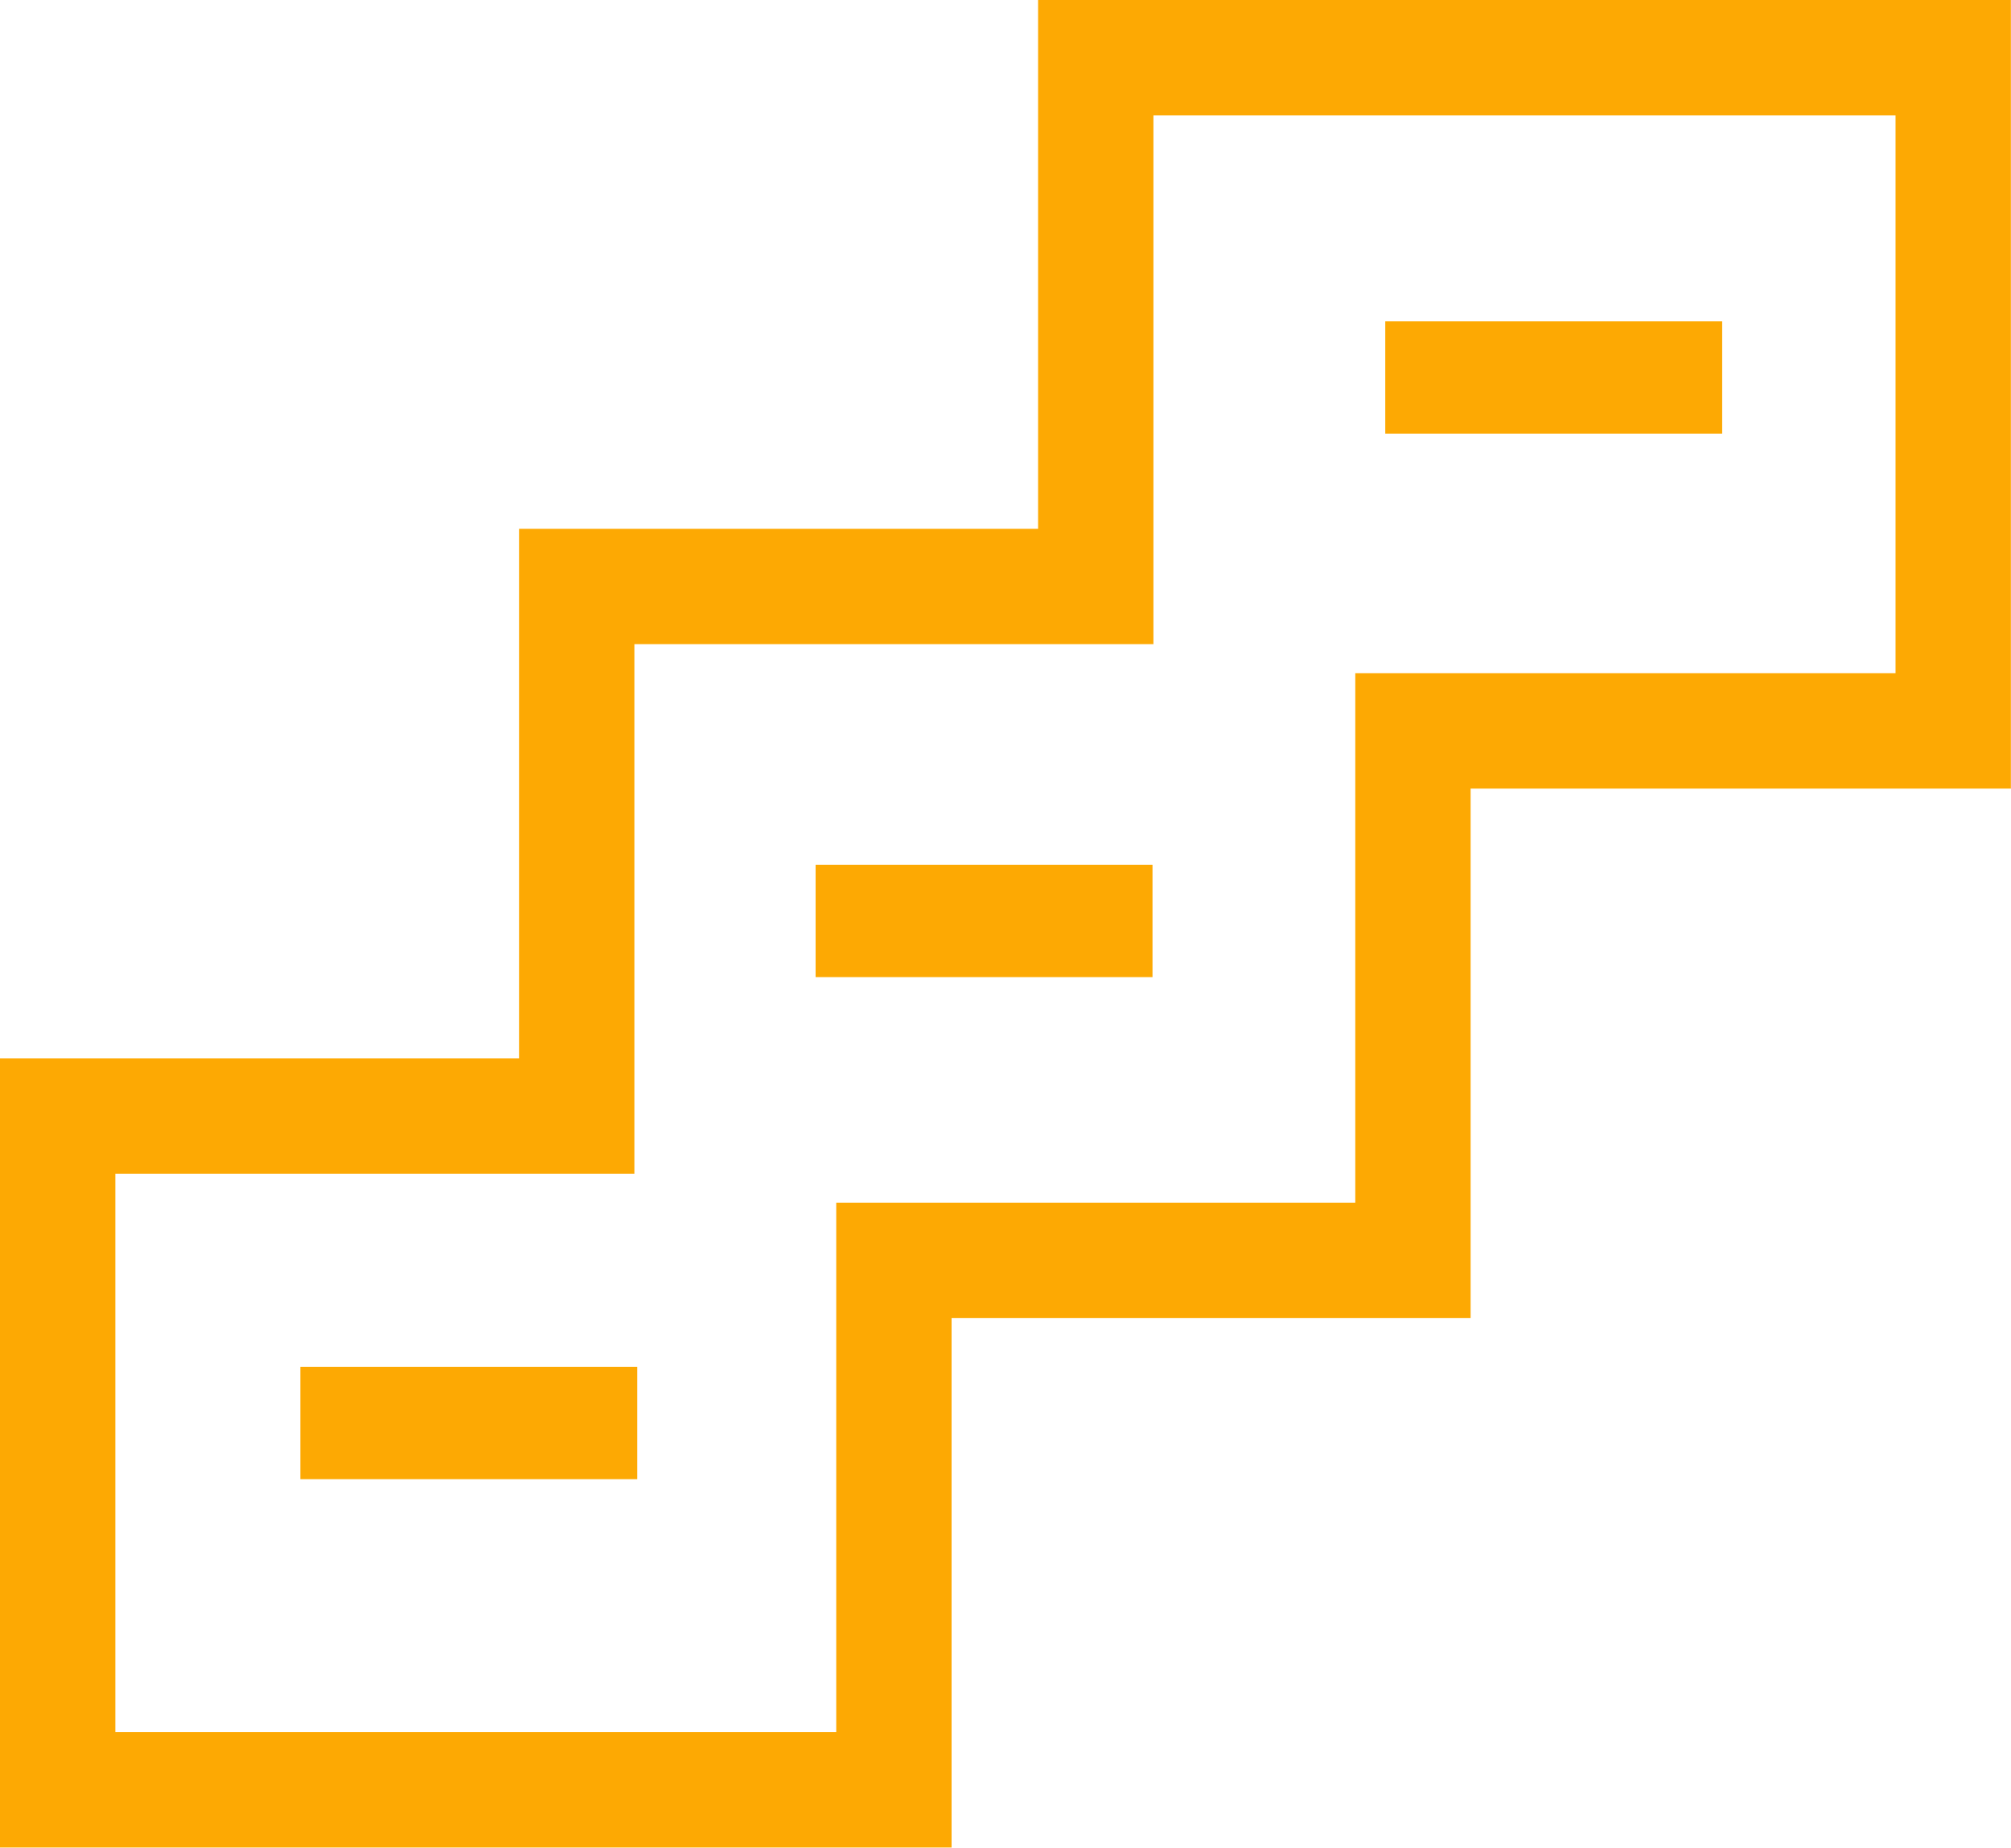 <svg viewBox="0 0 17.435 16.016" height="16.016" width="17.435" xmlns="http://www.w3.org/2000/svg"><g transform="translate(-0.592 -0.592)"><rect fill="#fda903" transform="translate(3.196 12.44)" height="0.974" width="2.921"></rect><rect fill="#fda903" transform="translate(7.663 8.088)" height="0.974" width="2.921"></rect><rect fill="#fda903" transform="translate(12.602 3.377)" height="0.974" width="2.921"></rect><g transform="translate(1.092 1.092)"><g transform="translate(0 0)"><path stroke-width="1" stroke-miterlimit="10" stroke="#fda903" fill="none" transform="translate(-0.5 -0.5)" d="M9.5.5V5.084H5v4.59H.5v5.841H7.75v-4.59h4.5V6.336h4.684V.5Z"></path></g></g></g></svg>
